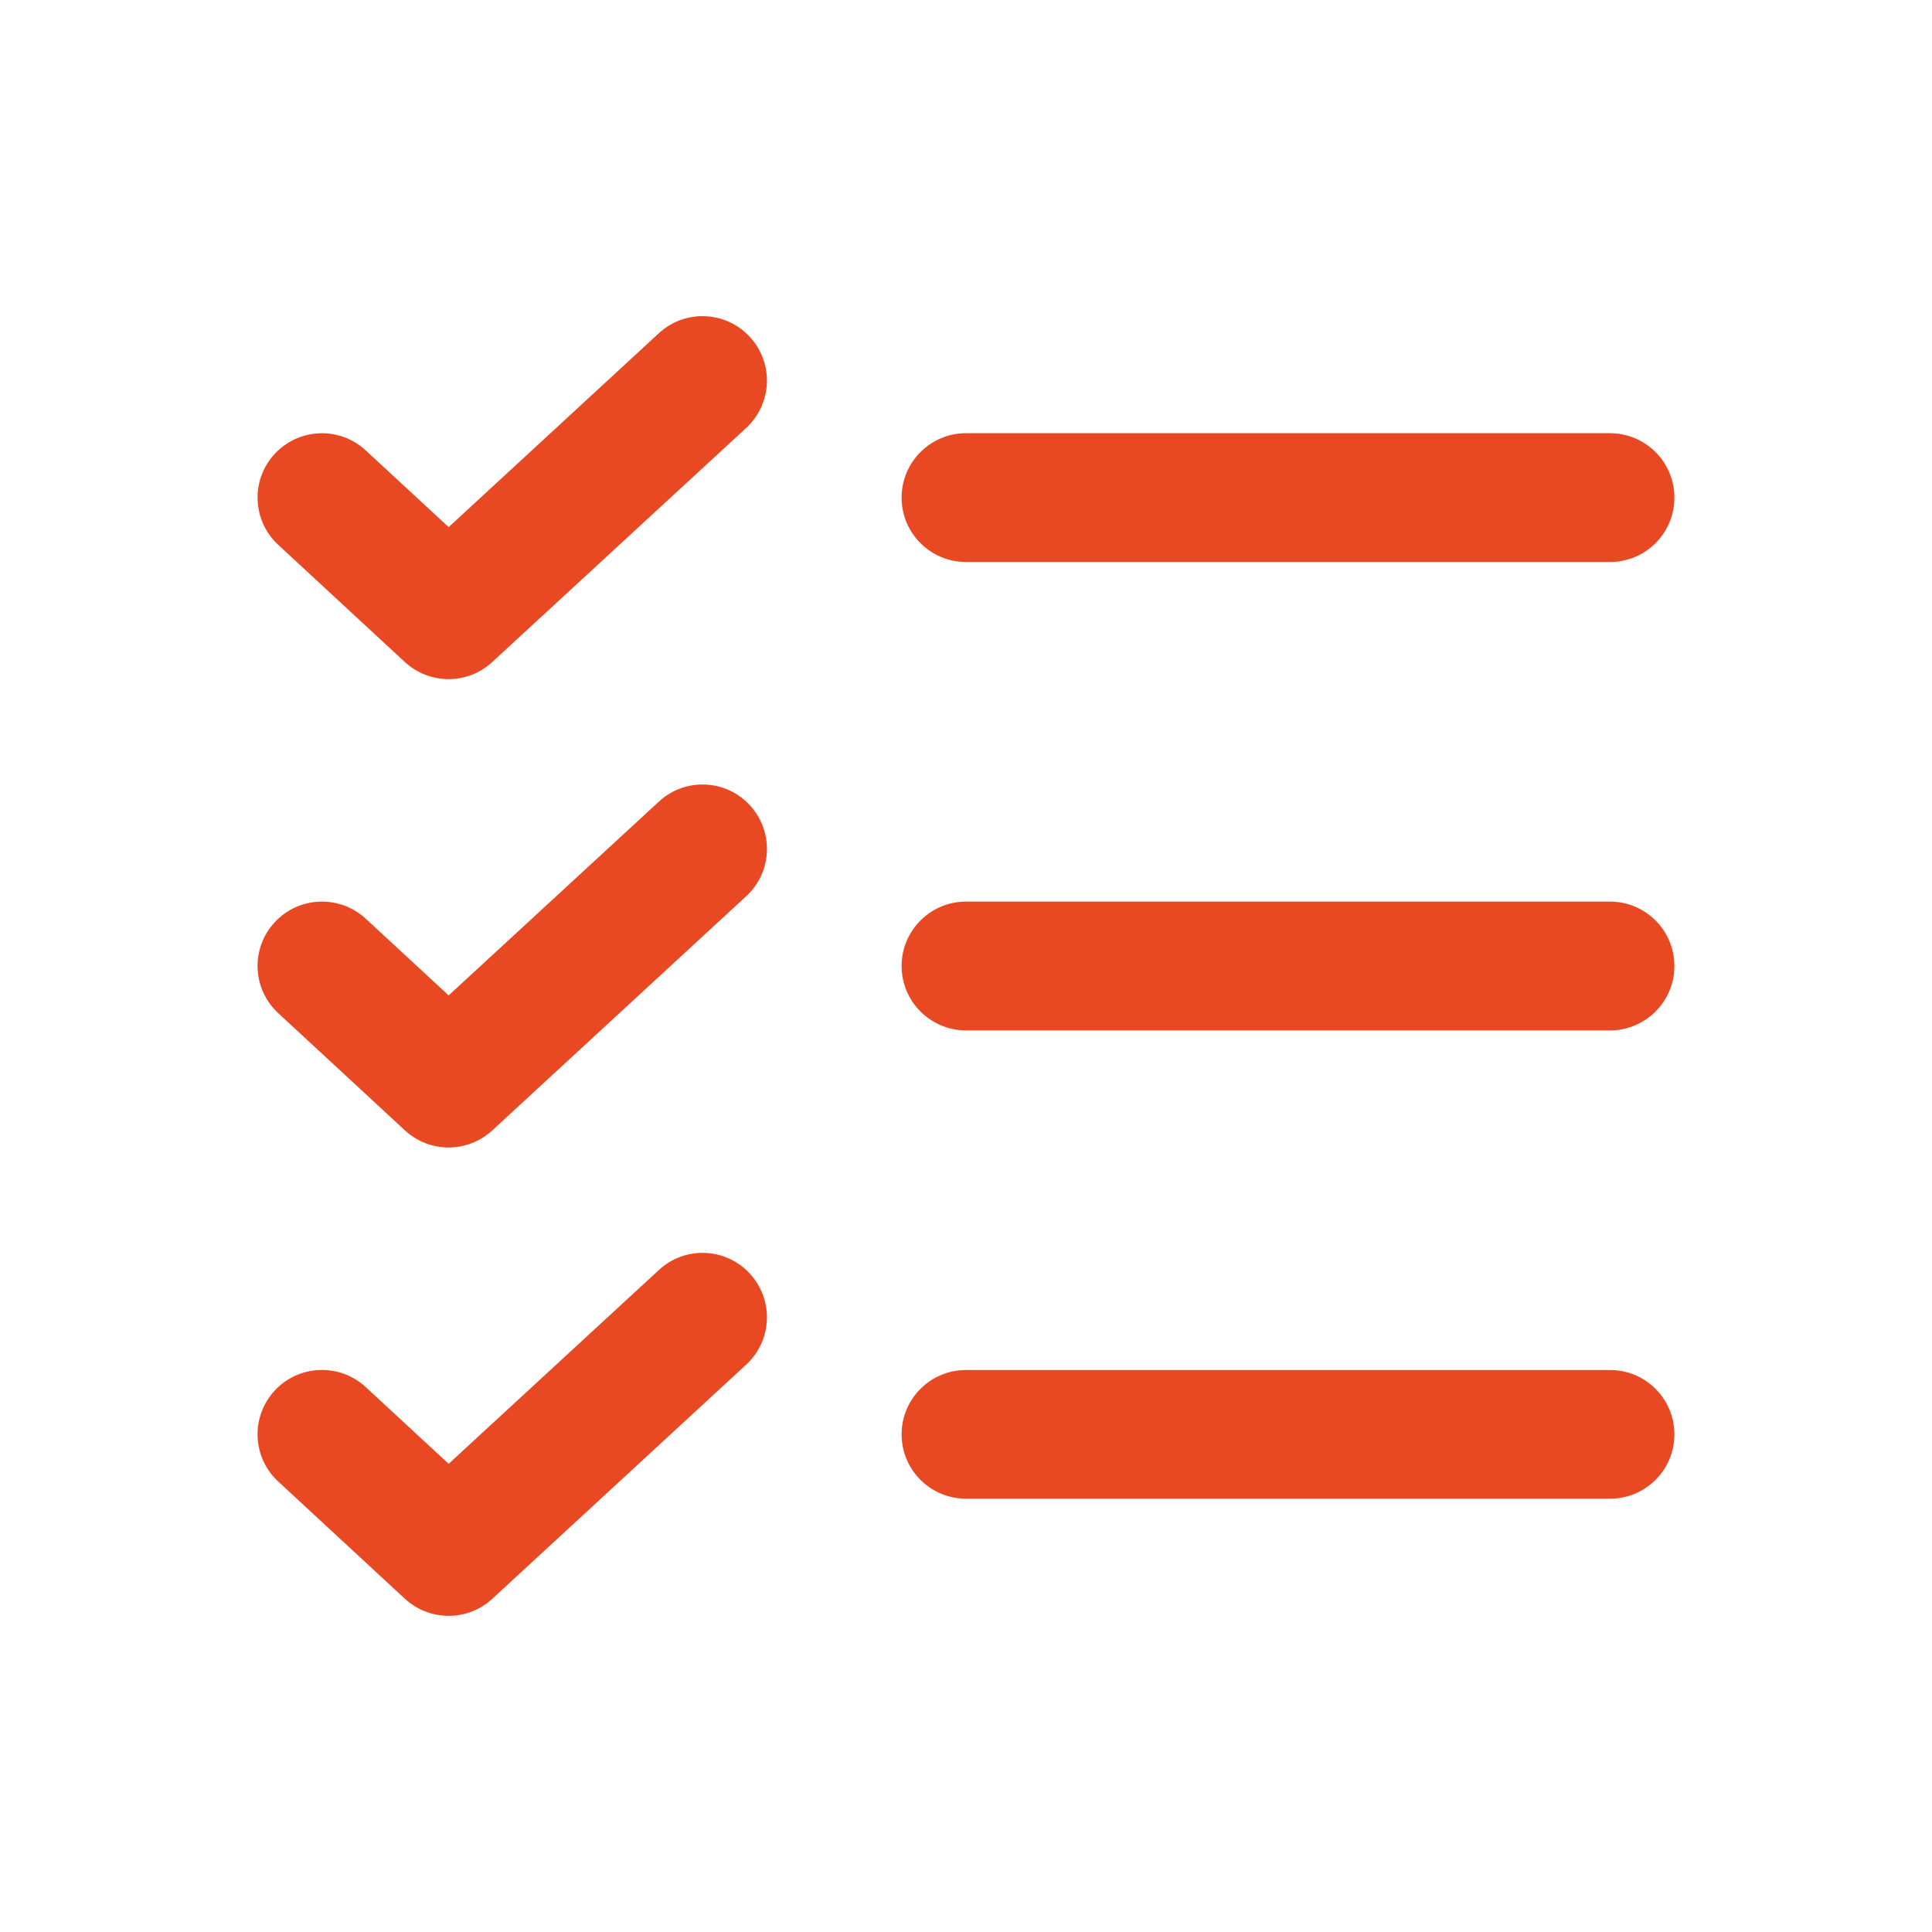 <svg width="18" height="18" viewBox="0 0 18 18" fill="none" xmlns="http://www.w3.org/2000/svg">
<path fill-rule="evenodd" clip-rule="evenodd" d="M8.4 9C8.4 8.669 8.669 8.4 9 8.4H15C15.331 8.4 15.6 8.669 15.6 9C15.6 9.331 15.331 9.6 15 9.6H9C8.669 9.6 8.4 9.331 8.4 9Z" fill="#E84923"/>
<path fill-rule="evenodd" clip-rule="evenodd" d="M8.4 4.636C8.4 4.305 8.669 4.036 9 4.036H15C15.331 4.036 15.6 4.305 15.6 4.636C15.6 4.968 15.331 5.236 15 5.236H9C8.669 5.236 8.4 4.968 8.4 4.636Z" fill="#E84923"/>
<path fill-rule="evenodd" clip-rule="evenodd" d="M8.4 13.364C8.4 13.032 8.669 12.764 9 12.764H15C15.331 12.764 15.6 13.032 15.6 13.364C15.6 13.695 15.331 13.963 15 13.963H9C8.669 13.963 8.4 13.695 8.4 13.364Z" fill="#E84923"/>
<path fill-rule="evenodd" clip-rule="evenodd" d="M6.986 3.139C7.211 3.382 7.196 3.762 6.952 3.987L4.586 6.168C4.356 6.381 4.002 6.38 3.772 6.168L2.593 5.077C2.349 4.852 2.334 4.472 2.559 4.229C2.784 3.986 3.164 3.971 3.407 4.196L4.18 4.911L6.139 3.104C6.382 2.88 6.762 2.895 6.986 3.139Z" fill="#E84923"/>
<path fill-rule="evenodd" clip-rule="evenodd" d="M6.986 7.502C7.211 7.746 7.196 8.126 6.952 8.35L4.586 10.532C4.356 10.744 4.002 10.744 3.772 10.531L2.593 9.44C2.349 9.215 2.334 8.836 2.559 8.593C2.784 8.349 3.164 8.335 3.407 8.559L4.18 9.274L6.139 7.468C6.382 7.243 6.762 7.259 6.986 7.502Z" fill="#E84923"/>
<path fill-rule="evenodd" clip-rule="evenodd" d="M6.986 11.866C7.211 12.11 7.196 12.489 6.952 12.714L4.586 14.896C4.356 15.108 4.002 15.107 3.772 14.895L2.593 13.804C2.349 13.579 2.334 13.2 2.559 12.956C2.784 12.713 3.164 12.698 3.407 12.923L4.18 13.638L6.139 11.832C6.382 11.607 6.762 11.622 6.986 11.866Z" fill="#E84923"/>
</svg>
